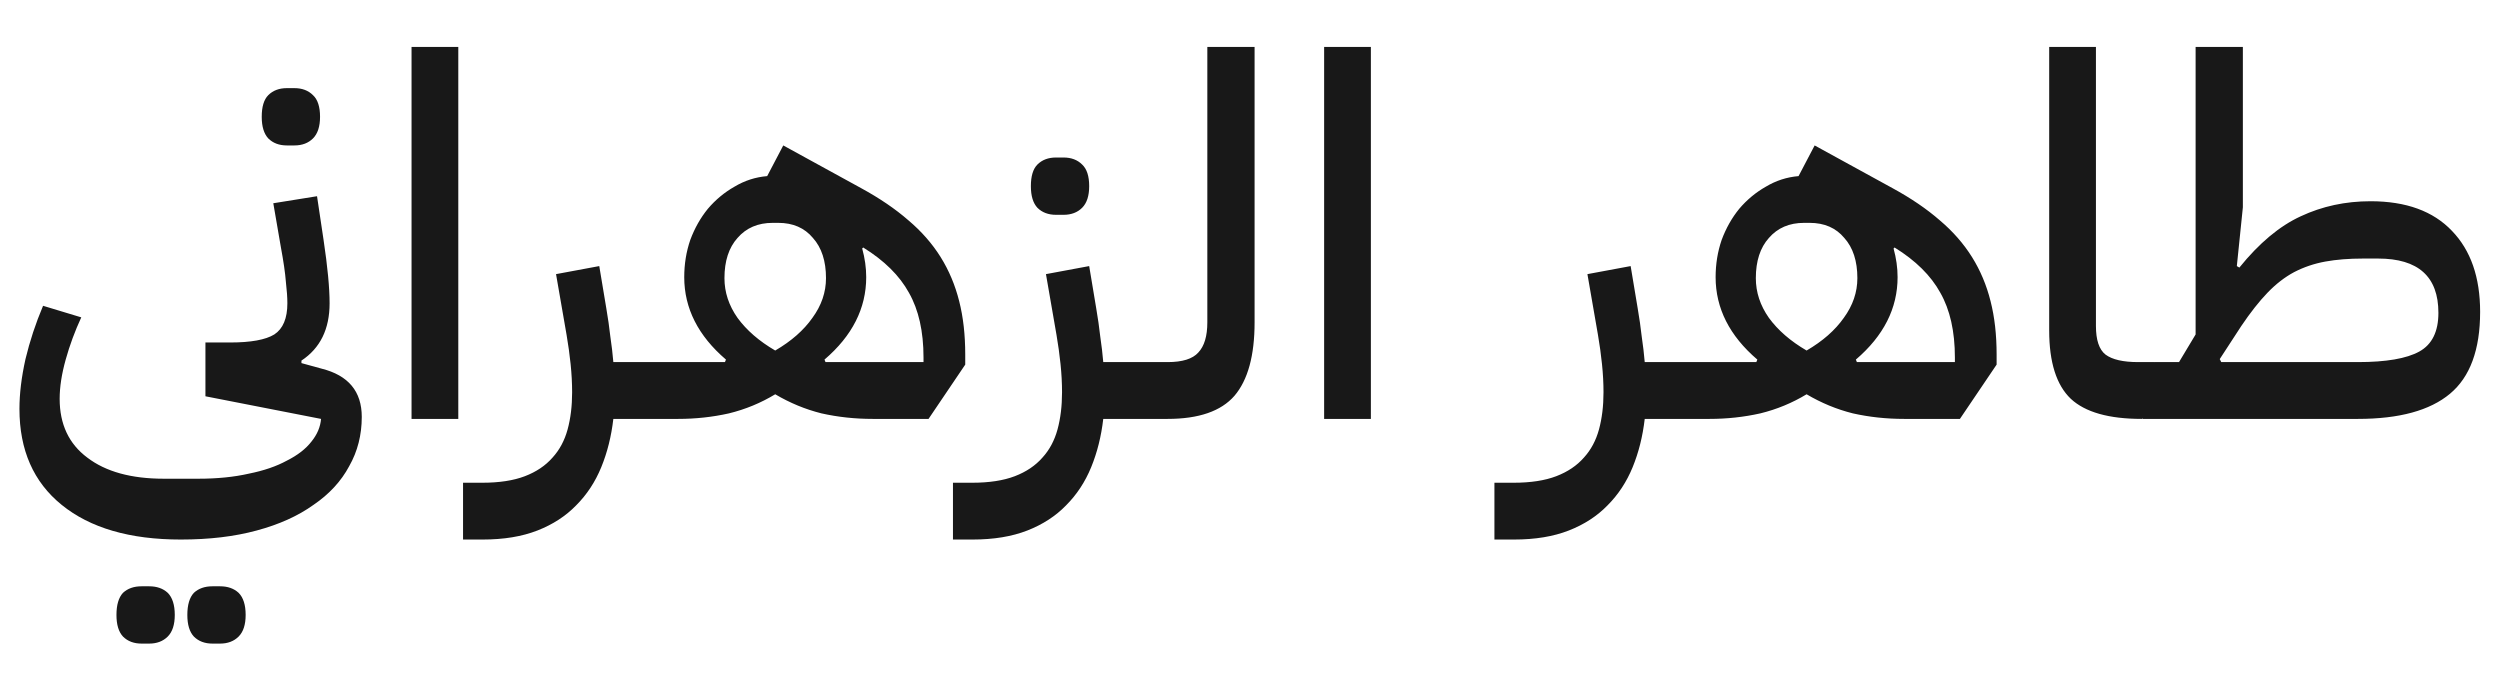 <?xml version="1.0" encoding="UTF-8"?>
<svg xmlns="http://www.w3.org/2000/svg" width="746" height="204" viewBox="0 0 746 204" fill="none">
  <path d="M53.952 161C38.752 161 26.902 157.55 18.402 150.65C10.002 143.85 5.802 134.3 5.802 122C5.802 117.5 6.402 112.55 7.602 107.15C8.902 101.75 10.652 96.45 12.852 91.25L24.252 94.7C22.352 98.8 20.802 103 19.602 107.3C18.402 111.6 17.802 115.5 17.802 119C17.802 126.6 20.552 132.45 26.052 136.55C31.552 140.75 39.152 142.85 48.852 142.85H59.202C64.802 142.85 69.802 142.35 74.202 141.35C78.702 140.45 82.502 139.15 85.602 137.45C88.802 135.85 91.252 133.95 92.952 131.75C94.652 129.65 95.602 127.4 95.802 125L61.302 118.25V102.2H68.652C74.852 102.2 79.252 101.4 81.852 99.8C84.452 98.1 85.752 95 85.752 90.5C85.752 88.8 85.602 86.65 85.302 84.05C85.102 81.45 84.602 78 83.802 73.7L81.552 60.65L94.602 58.55L96.552 71.6C97.752 79.6 98.352 85.9 98.352 90.5C98.352 98.2 95.552 103.9 89.952 107.6V108.35L95.952 110C103.952 112 107.952 116.8 107.952 124.4C107.952 129.8 106.702 134.7 104.202 139.1C101.802 143.6 98.252 147.45 93.552 150.65C88.952 153.95 83.302 156.5 76.602 158.3C70.002 160.1 62.452 161 53.952 161ZM85.602 43.4C83.302 43.4 81.452 42.7 80.052 41.3C78.752 39.9 78.102 37.75 78.102 34.85C78.102 31.85 78.752 29.7 80.052 28.4C81.452 27 83.302 26.3 85.602 26.3H87.852C90.152 26.3 92.002 27 93.402 28.4C94.802 29.7 95.502 31.85 95.502 34.85C95.502 37.75 94.802 39.9 93.402 41.3C92.002 42.7 90.152 43.4 87.852 43.4H85.602ZM63.402 192.05C61.102 192.05 59.252 191.35 57.852 189.95C56.552 188.55 55.902 186.4 55.902 183.5C55.902 180.5 56.552 178.3 57.852 176.9C59.252 175.6 61.102 174.95 63.402 174.95H65.652C67.952 174.95 69.802 175.6 71.202 176.9C72.602 178.3 73.302 180.5 73.302 183.5C73.302 186.4 72.602 188.55 71.202 189.95C69.802 191.35 67.952 192.05 65.652 192.05H63.402ZM42.252 192.05C39.952 192.05 38.102 191.35 36.702 189.95C35.402 188.55 34.752 186.4 34.752 183.5C34.752 180.5 35.402 178.3 36.702 176.9C38.102 175.6 39.952 174.95 42.252 174.95H44.502C46.802 174.95 48.652 175.6 50.052 176.9C51.452 178.3 52.152 180.5 52.152 183.5C52.152 186.4 51.452 188.55 50.052 189.95C48.652 191.35 46.802 192.05 44.502 192.05H42.252ZM122.805 14H136.755V125H122.805V14ZM138.172 144.05H143.872C148.972 144.05 153.222 143.4 156.622 142.1C160.022 140.8 162.772 138.95 164.872 136.55C166.972 134.25 168.472 131.45 169.372 128.15C170.272 124.85 170.722 121.15 170.722 117.05C170.722 114.35 170.572 111.55 170.272 108.65C169.972 105.75 169.572 102.85 169.072 99.95L165.922 81.8L178.822 79.4L180.922 92C181.422 94.9 181.822 97.7 182.122 100.4C182.522 103.1 182.822 105.65 183.022 108.05H196.972V121.4L193.372 125H183.022C182.422 130.2 181.222 135 179.422 139.4C177.622 143.8 175.122 147.6 171.922 150.8C168.822 154 164.972 156.5 160.372 158.3C155.772 160.1 150.322 161 144.022 161H138.172V144.05ZM193.377 111.65L196.977 108.05H216.327L216.627 107.3C208.327 100.2 204.177 92 204.177 82.7C204.177 78.8 204.777 75.1 205.977 71.6C207.277 68.1 209.027 65 211.227 62.3C213.527 59.6 216.177 57.4 219.177 55.7C222.177 53.9 225.427 52.85 228.927 52.55L233.727 43.4L256.977 56.15C262.477 59.15 267.177 62.35 271.077 65.75C274.977 69.05 278.177 72.7 280.677 76.7C283.177 80.7 285.027 85.1 286.227 89.9C287.427 94.6 288.027 99.9 288.027 105.8V108.8L277.077 125H260.427C255.127 125 250.027 124.45 245.127 123.35C240.327 122.15 235.727 120.25 231.327 117.65C227.027 120.25 222.427 122.15 217.527 123.35C212.627 124.45 207.577 125 202.377 125H193.377V111.65ZM231.327 104.6C236.127 101.8 239.827 98.55 242.427 94.85C245.127 91.15 246.477 87.2 246.477 83C246.477 77.9 245.177 73.9 242.577 71C240.077 68 236.627 66.5 232.227 66.5H230.577C226.177 66.5 222.677 68 220.077 71C217.477 73.9 216.177 77.9 216.177 83C216.177 87.2 217.477 91.15 220.077 94.85C222.777 98.55 226.527 101.8 231.327 104.6ZM257.277 74.15C258.077 77.05 258.477 79.9 258.477 82.7C258.477 92 254.327 100.2 246.027 107.3L246.327 108.05H275.577V106.7C275.577 98.9 274.127 92.45 271.227 87.35C268.427 82.25 263.877 77.75 257.577 73.85L257.277 74.15ZM284.363 144.05H290.063C295.163 144.05 299.413 143.4 302.813 142.1C306.213 140.8 308.963 138.95 311.063 136.55C313.163 134.25 314.663 131.45 315.563 128.15C316.463 124.85 316.913 121.15 316.913 117.05C316.913 114.35 316.763 111.55 316.463 108.65C316.163 105.75 315.763 102.85 315.263 99.95L312.113 81.8L325.013 79.4L327.113 92C327.613 94.9 328.013 97.7 328.313 100.4C328.713 103.1 329.013 105.65 329.213 108.05H343.163V121.4L339.563 125H329.213C328.613 130.2 327.413 135 325.613 139.4C323.813 143.8 321.313 147.6 318.113 150.8C315.013 154 311.163 156.5 306.563 158.3C301.963 160.1 296.513 161 290.213 161H284.363V144.05ZM315.113 64.1C312.813 64.1 310.963 63.4 309.563 62C308.263 60.6 307.613 58.45 307.613 55.55C307.613 52.55 308.263 50.4 309.563 49.1C310.963 47.7 312.813 47 315.113 47H317.363C319.663 47 321.513 47.7 322.913 49.1C324.313 50.4 325.013 52.55 325.013 55.55C325.013 58.45 324.313 60.6 322.913 62C321.513 63.4 319.663 64.1 317.363 64.1H315.113ZM339.568 111.65L343.168 108.05H348.418C352.818 108.05 355.868 107.1 357.568 105.2C359.368 103.3 360.268 100.3 360.268 96.2V14H374.368V96.2C374.368 106.1 372.368 113.4 368.368 118.1C364.368 122.7 357.718 125 348.418 125H339.568V111.65ZM395.12 14H409.07V125H395.12V14ZM445.936 144.05H451.636C456.736 144.05 460.986 143.4 464.386 142.1C467.786 140.8 470.536 138.95 472.636 136.55C474.736 134.25 476.236 131.45 477.136 128.15C478.036 124.85 478.486 121.15 478.486 117.05C478.486 114.35 478.336 111.55 478.036 108.65C477.736 105.75 477.336 102.85 476.836 99.95L473.686 81.8L486.586 79.4L488.686 92C489.186 94.9 489.586 97.7 489.886 100.4C490.286 103.1 490.586 105.65 490.786 108.05H504.736V121.4L501.136 125H490.786C490.186 130.2 488.986 135 487.186 139.4C485.386 143.8 482.886 147.6 479.686 150.8C476.586 154 472.736 156.5 468.136 158.3C463.536 160.1 458.086 161 451.786 161H445.936V144.05ZM501.14 111.65L504.74 108.05H524.09L524.39 107.3C516.09 100.2 511.94 92 511.94 82.7C511.94 78.8 512.54 75.1 513.74 71.6C515.04 68.1 516.79 65 518.99 62.3C521.29 59.6 523.94 57.4 526.94 55.7C529.94 53.9 533.19 52.85 536.69 52.55L541.49 43.4L564.74 56.15C570.24 59.15 574.94 62.35 578.84 65.75C582.74 69.05 585.94 72.7 588.44 76.7C590.94 80.7 592.79 85.1 593.99 89.9C595.19 94.6 595.79 99.9 595.79 105.8V108.8L584.84 125H568.19C562.89 125 557.79 124.45 552.89 123.35C548.09 122.15 543.49 120.25 539.09 117.65C534.79 120.25 530.19 122.15 525.29 123.35C520.39 124.45 515.34 125 510.14 125H501.14V111.65ZM539.09 104.6C543.89 101.8 547.59 98.55 550.19 94.85C552.89 91.15 554.24 87.2 554.24 83C554.24 77.9 552.94 73.9 550.34 71C547.84 68 544.39 66.5 539.99 66.5H538.34C533.94 66.5 530.44 68 527.84 71C525.24 73.9 523.94 77.9 523.94 83C523.94 87.2 525.24 91.15 527.84 94.85C530.54 98.55 534.29 101.8 539.09 104.6ZM565.04 74.15C565.84 77.05 566.24 79.9 566.24 82.7C566.24 92 562.09 100.2 553.79 107.3L554.09 108.05H583.34V106.7C583.34 98.9 581.89 92.45 578.99 87.35C576.19 82.25 571.64 77.75 565.34 73.85L565.04 74.15ZM639.077 125C629.277 125 622.227 123 617.927 119C613.627 114.9 611.477 108.1 611.477 98.6V14H625.427V97.25C625.427 101.45 626.377 104.3 628.277 105.8C630.277 107.3 633.527 108.05 638.027 108.05H642.977V121.4L639.227 125H639.077ZM667.471 79.4L668.221 79.85C674.121 72.55 680.221 67.45 686.521 64.55C692.921 61.55 699.871 60.05 707.371 60.05C717.971 60.05 726.071 63 731.671 68.9C737.271 74.7 740.071 82.75 740.071 93.05C740.071 104.35 737.071 112.5 731.071 117.5C725.071 122.5 715.921 125 703.621 125H639.421V111.65L643.021 108.05H650.221L655.171 99.8V14H669.271V61.85L667.471 79.4ZM703.621 108.05C712.021 108.05 718.121 107 721.921 104.9C725.721 102.8 727.621 98.95 727.621 93.35C727.621 82.55 721.621 77.15 709.621 77.15H705.121C700.921 77.15 697.171 77.45 693.871 78.05C690.571 78.65 687.471 79.7 684.571 81.2C681.771 82.7 679.121 84.75 676.621 87.35C674.121 89.95 671.521 93.25 668.821 97.25L662.371 107.15L662.821 108.05H703.621Z" fill="#181818"></path>
</svg>

